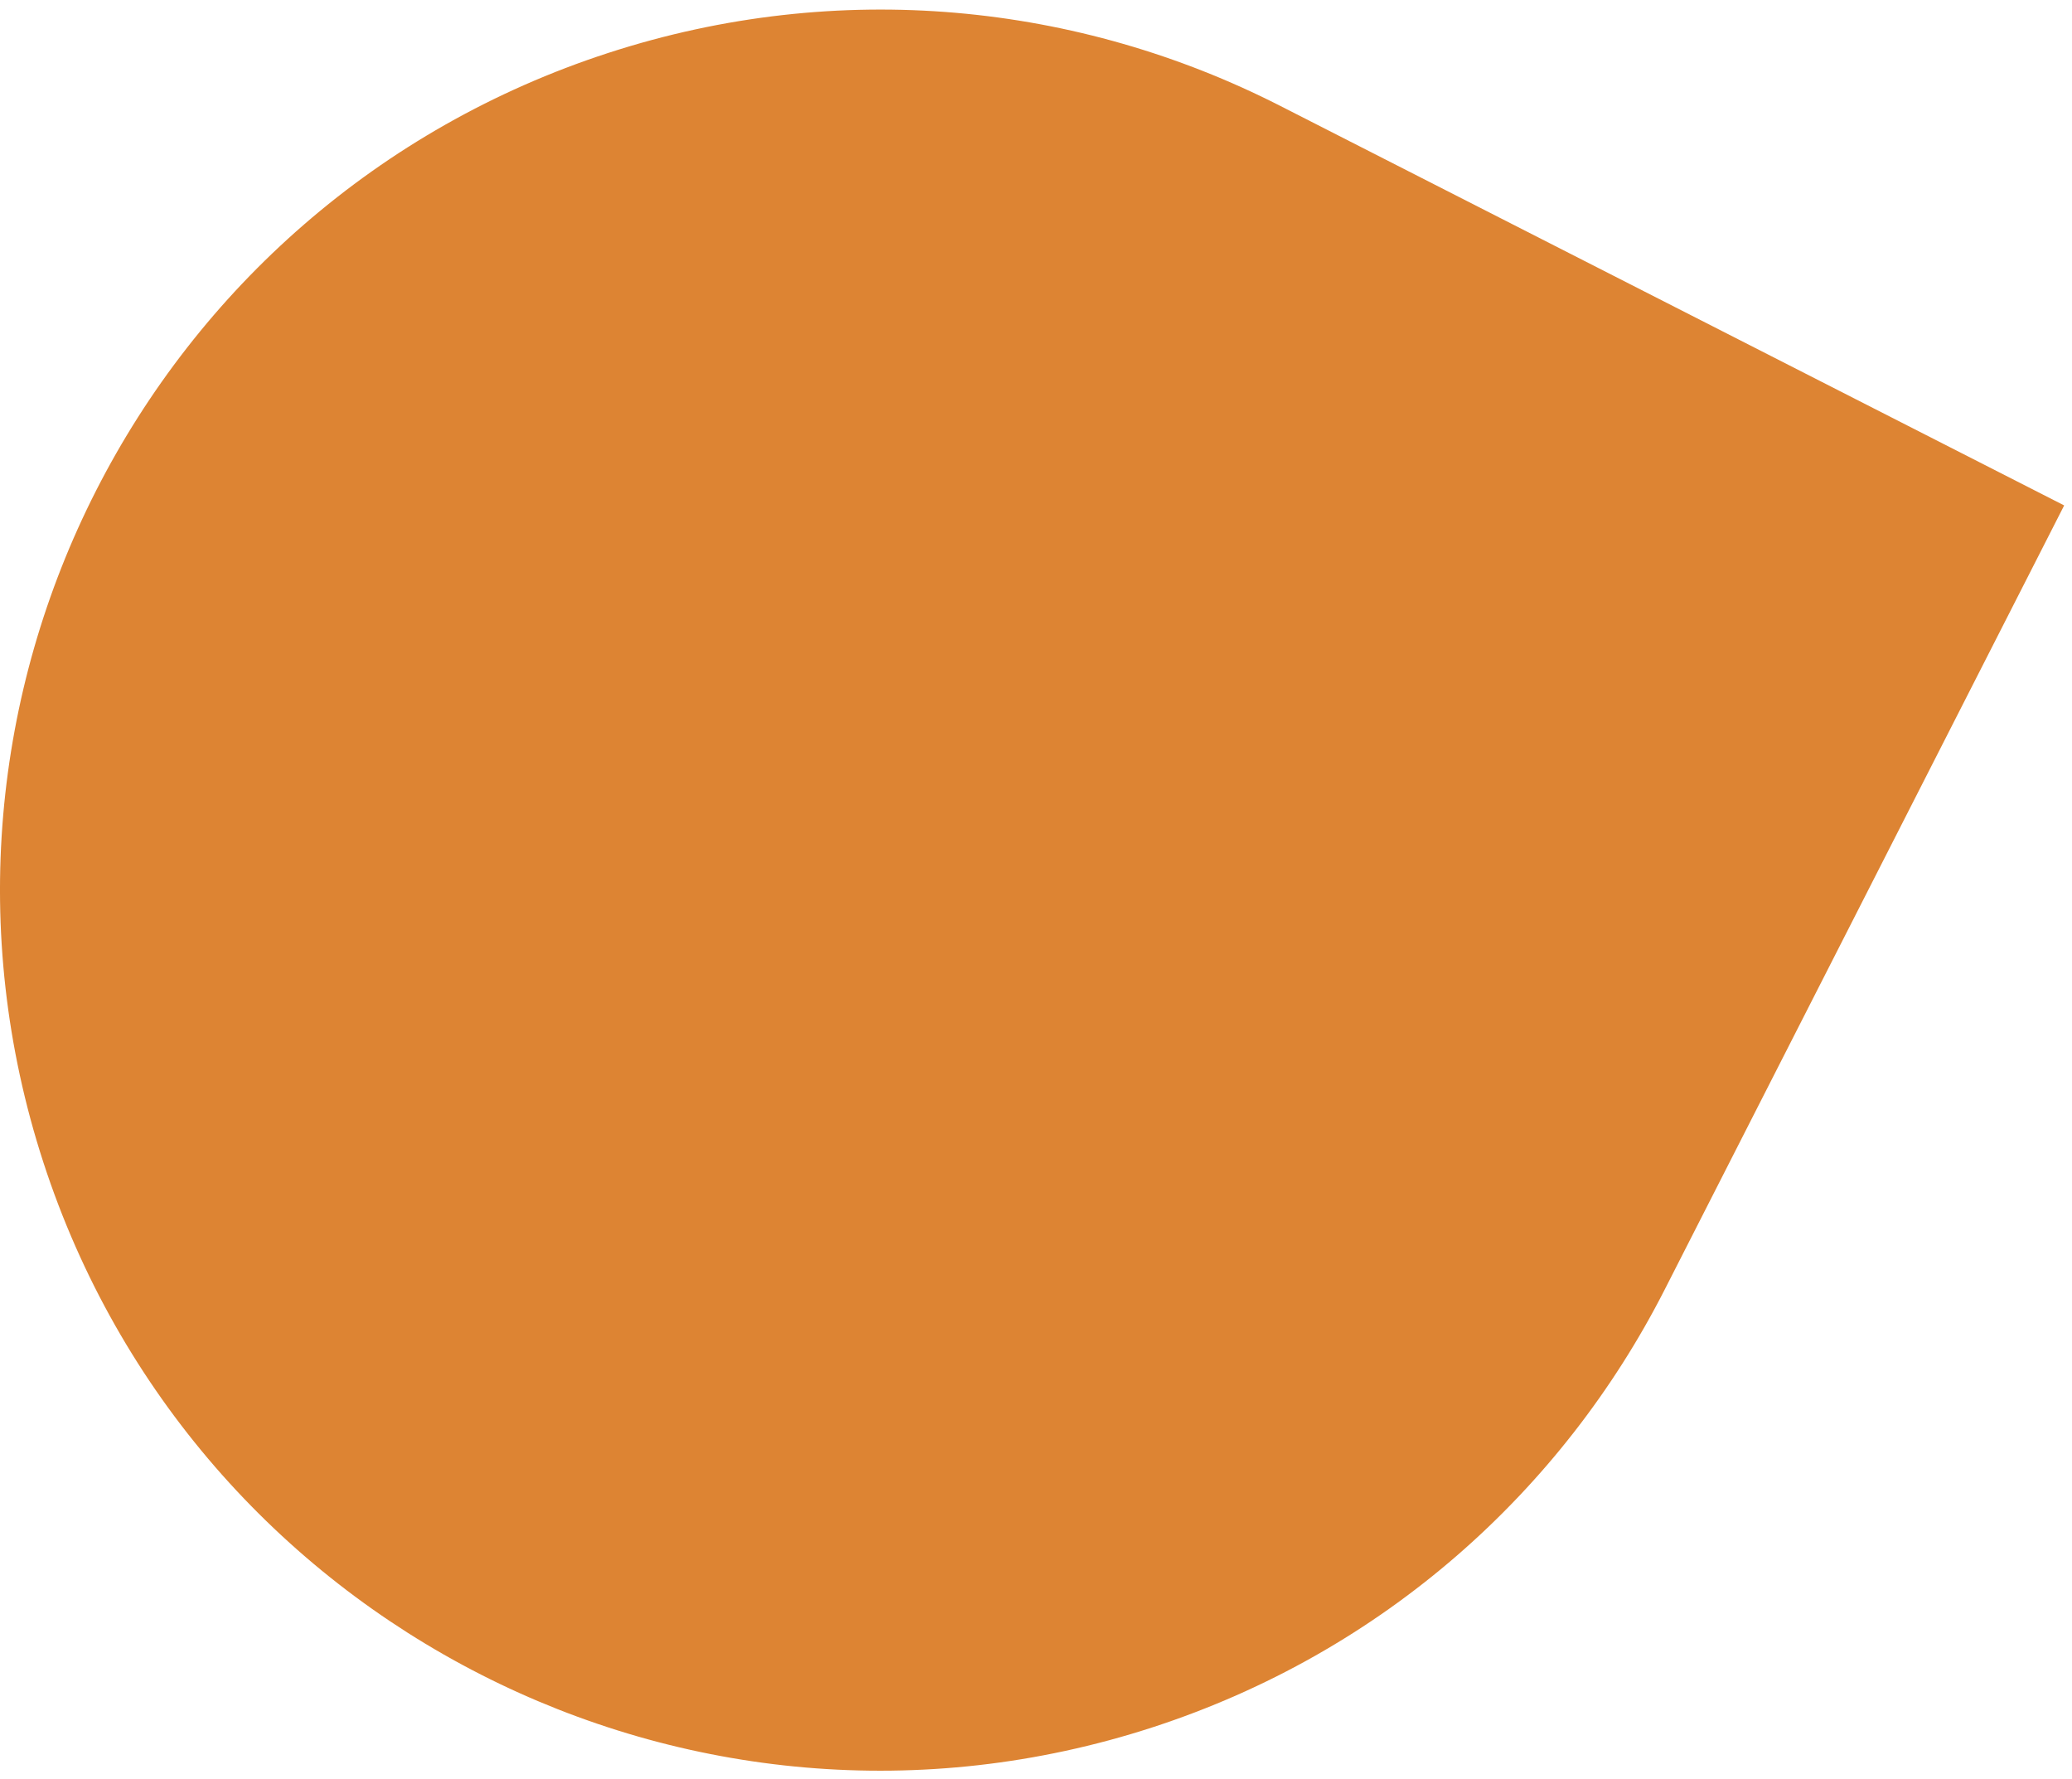 <svg width="113" height="97" viewBox="0 0 113 97" fill="none" xmlns="http://www.w3.org/2000/svg">
<path fill-rule="evenodd" clip-rule="evenodd" d="M69.805 5.766C58.859 0.189 45.786 -1.212 33.18 2.884C7.968 11.076 -5.83 38.155 2.362 63.367C10.554 88.58 37.634 102.377 62.846 94.185C75.452 90.089 85.204 81.271 90.781 70.326L112.573 27.558L69.815 5.771C69.811 5.77 69.808 5.768 69.805 5.766Z" fill="#DD8433"/>
</svg>
